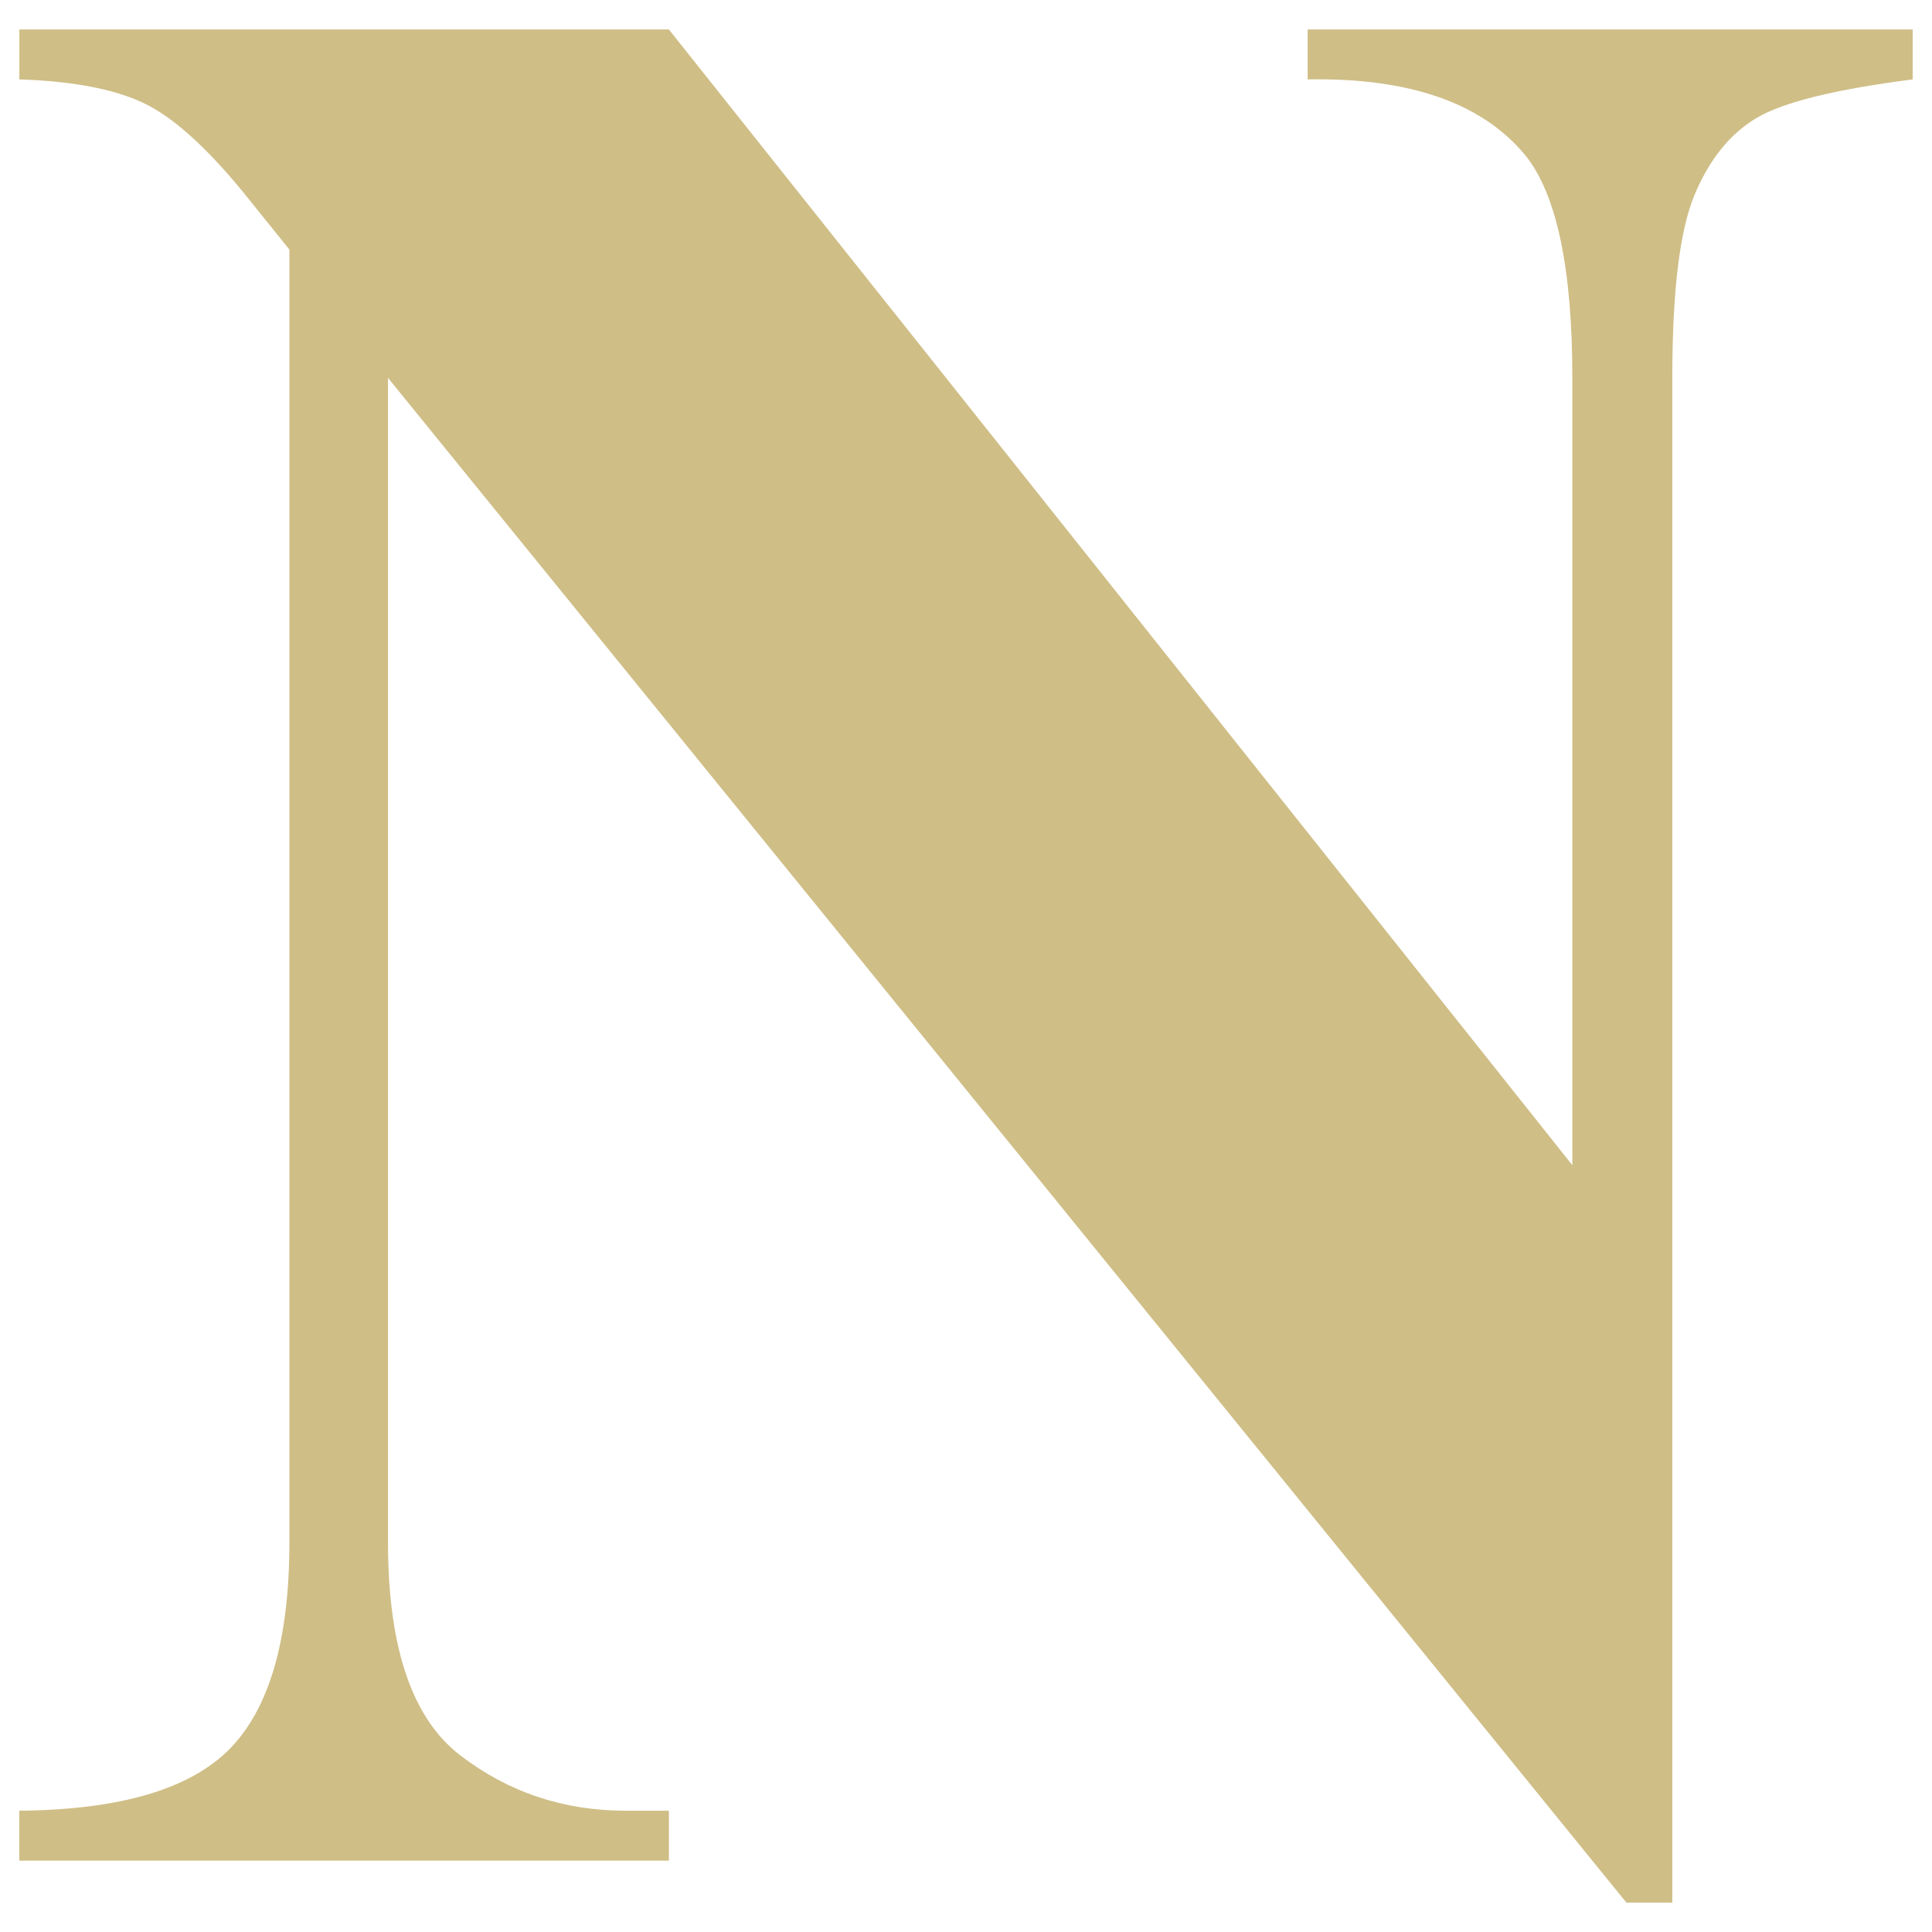 <svg xmlns="http://www.w3.org/2000/svg" id="Layer_1" viewBox="0 0 500 500"><defs><style>      .cls-1 {        fill: #cfbe86;        stroke-width: 0px;      }    </style></defs><path class="cls-1" d="M173.1,7.62l233.82,293.93V97.79c0-28.42-4.08-47.65-12.23-57.67-11.19-13.51-29.95-20.04-56.27-19.57V7.62h156.58v12.93c-20.04,2.57-33.5,5.89-40.37,9.96-6.88,4.08-12.24,10.72-16.08,19.92-3.85,9.21-5.76,24.99-5.76,47.36v394.59h-11.89L100.41,97.79v301.27c0,27.26,6.23,45.67,18.7,55.22,12.47,9.56,26.73,14.33,42.82,14.33h11.18v12.93H5v-12.93c26.09-.23,44.27-5.59,54.52-16.08,10.25-10.49,15.38-28.31,15.38-53.47V64.59l-10.13-12.58c-10.02-12.58-18.88-20.85-26.56-24.82-7.69-3.96-18.76-6.17-33.2-6.64V7.62h168.1Z"></path></svg>